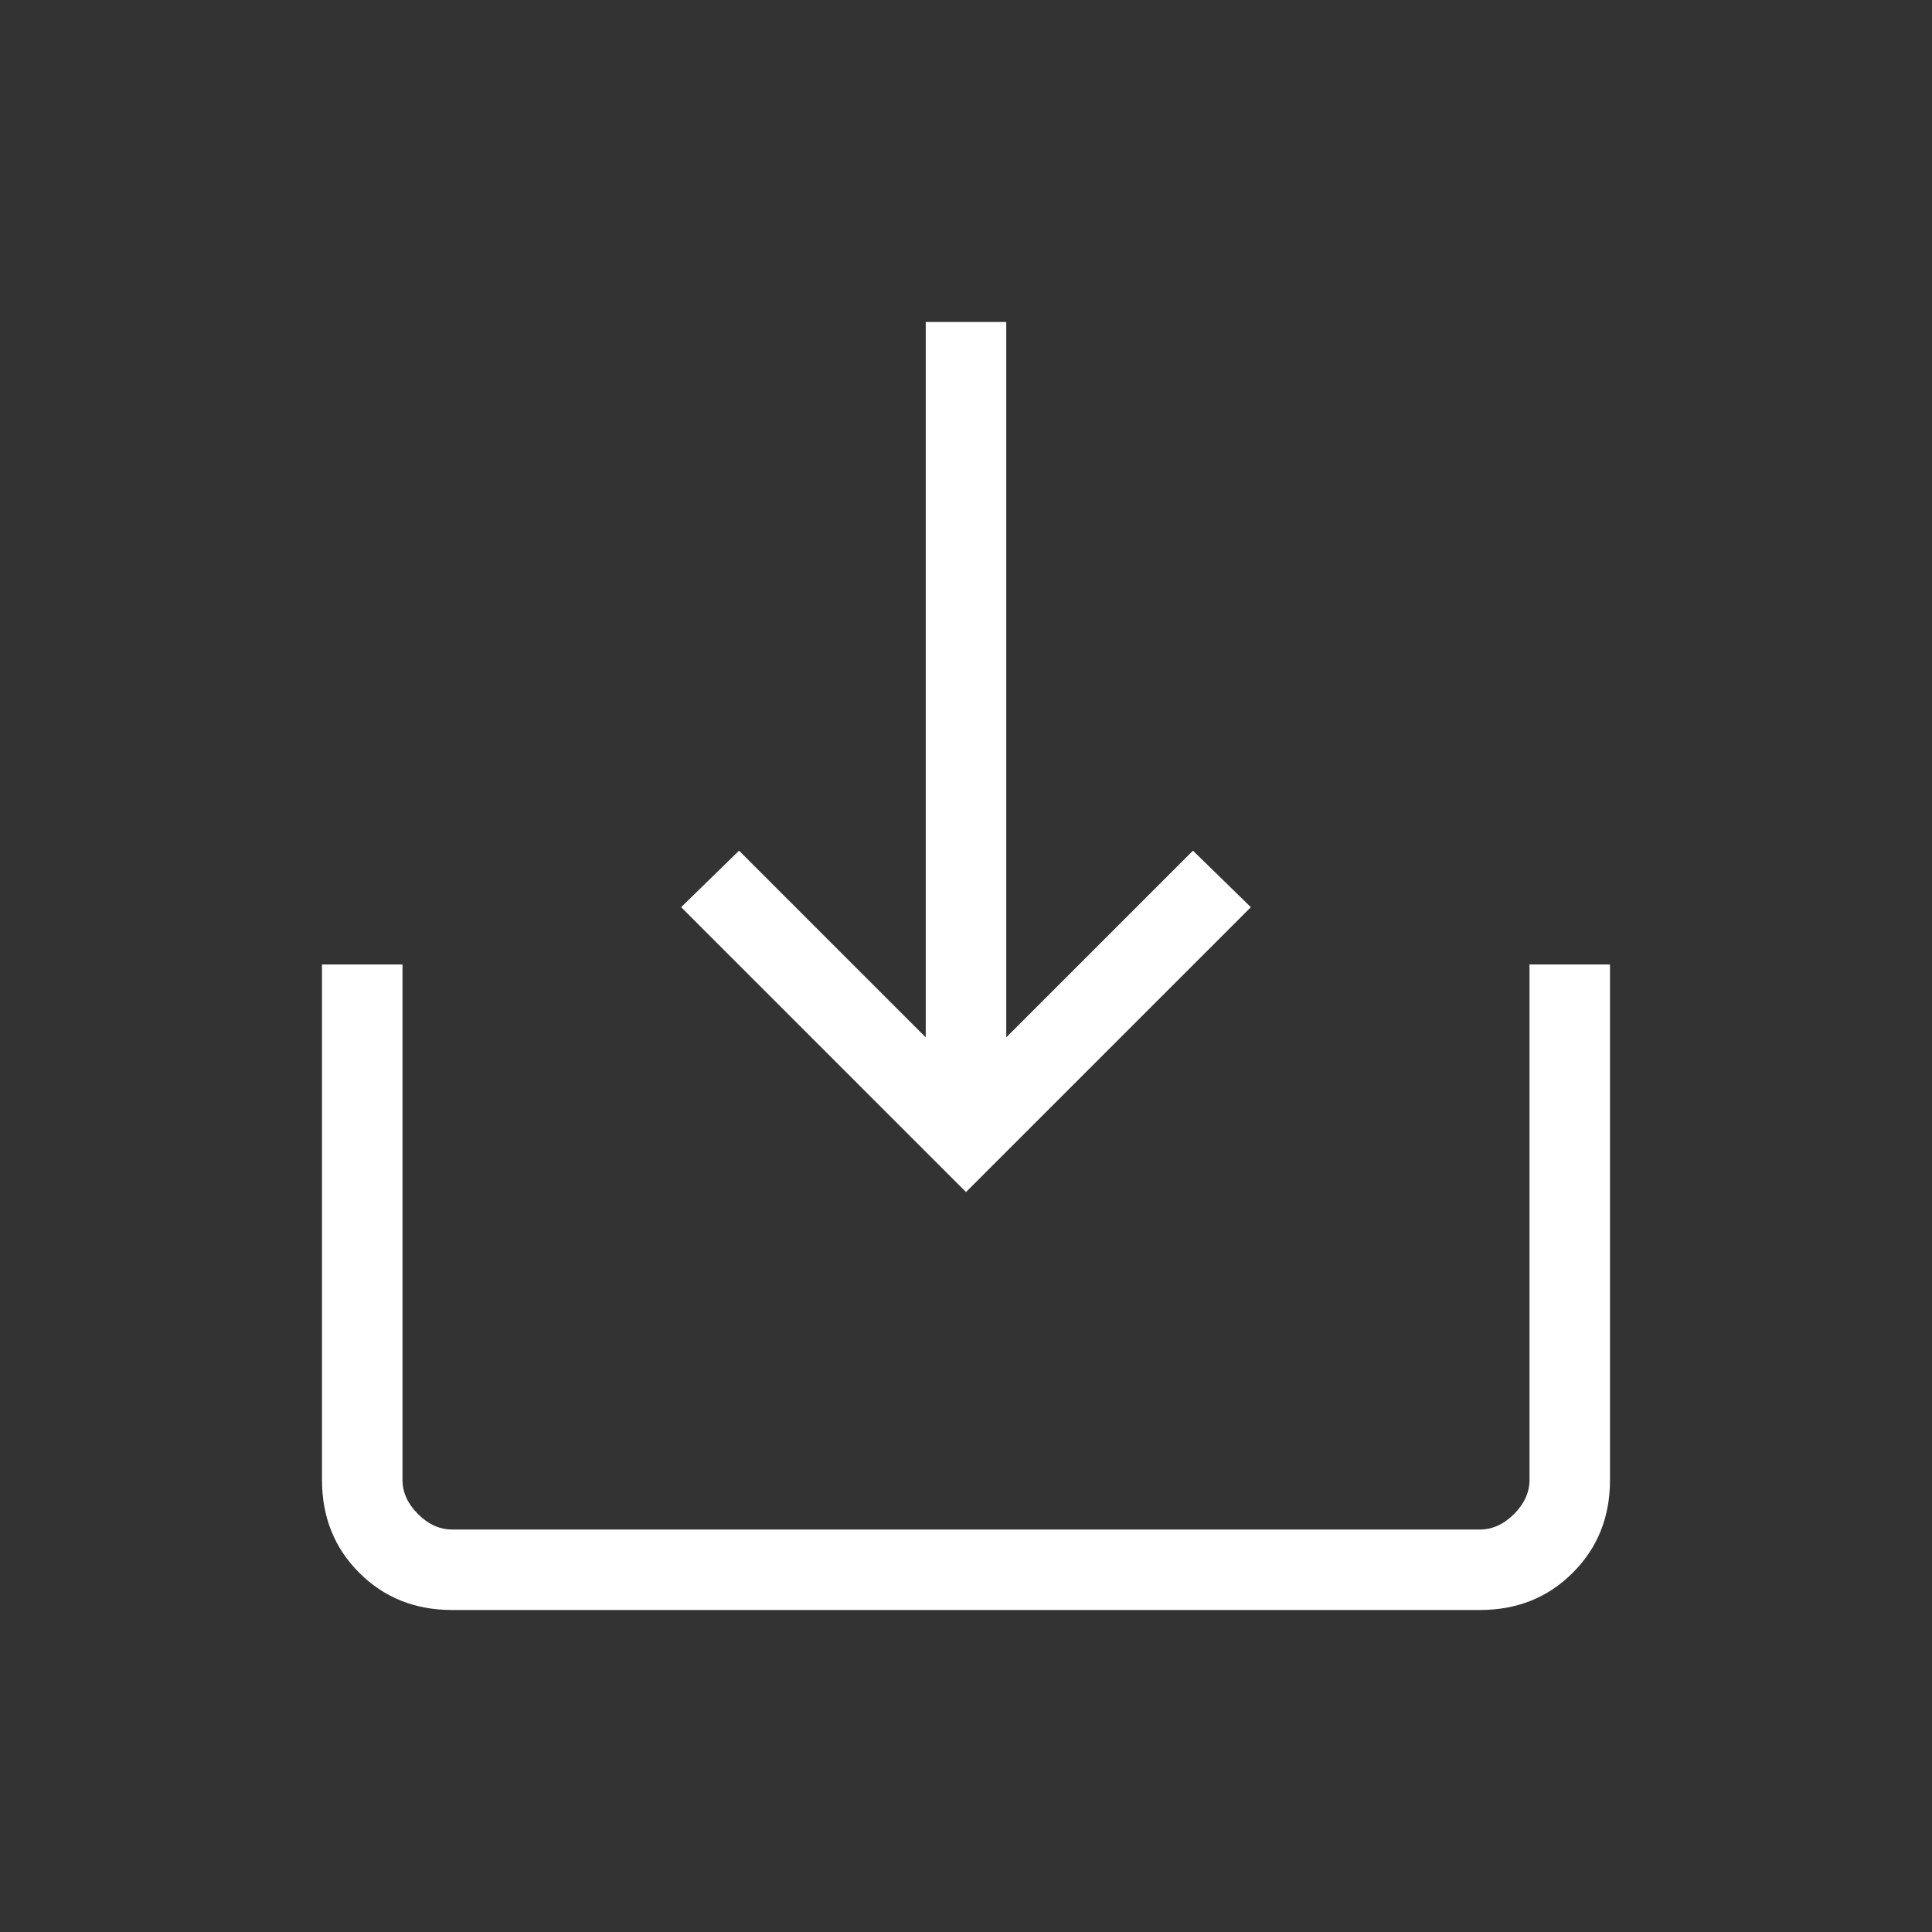 <svg width="36" height="36" viewBox="0 0 36 36" fill="none" xmlns="http://www.w3.org/2000/svg">
<rect x="0" y="0" width="36" height="36" fill="#333333" stroke="none"/>
<path d="M6 17.971L7.5 17.971L7.5 27.577C7.5 27.808 7.596 28.019 7.788 28.212C7.981 28.404 8.192 28.5 8.423 28.5L27.577 28.5C27.808 28.5 28.019 28.404 28.212 28.212C28.404 28.019 28.5 27.808 28.5 27.577L28.5 17.971L30 17.971L30 27.577C30 28.267 29.769 28.844 29.306 29.306C28.844 29.769 28.267 30 27.577 30L8.423 30C7.733 30 7.156 29.769 6.694 29.306C6.231 28.844 6 28.267 6 27.577L6 17.971ZM12.692 16.904L13.771 15.851L17.25 19.33L17.25 6L18.75 6L18.75 19.33L22.229 15.851L23.308 16.904L18 22.212L12.692 16.904Z" fill="white"/>
</svg>
